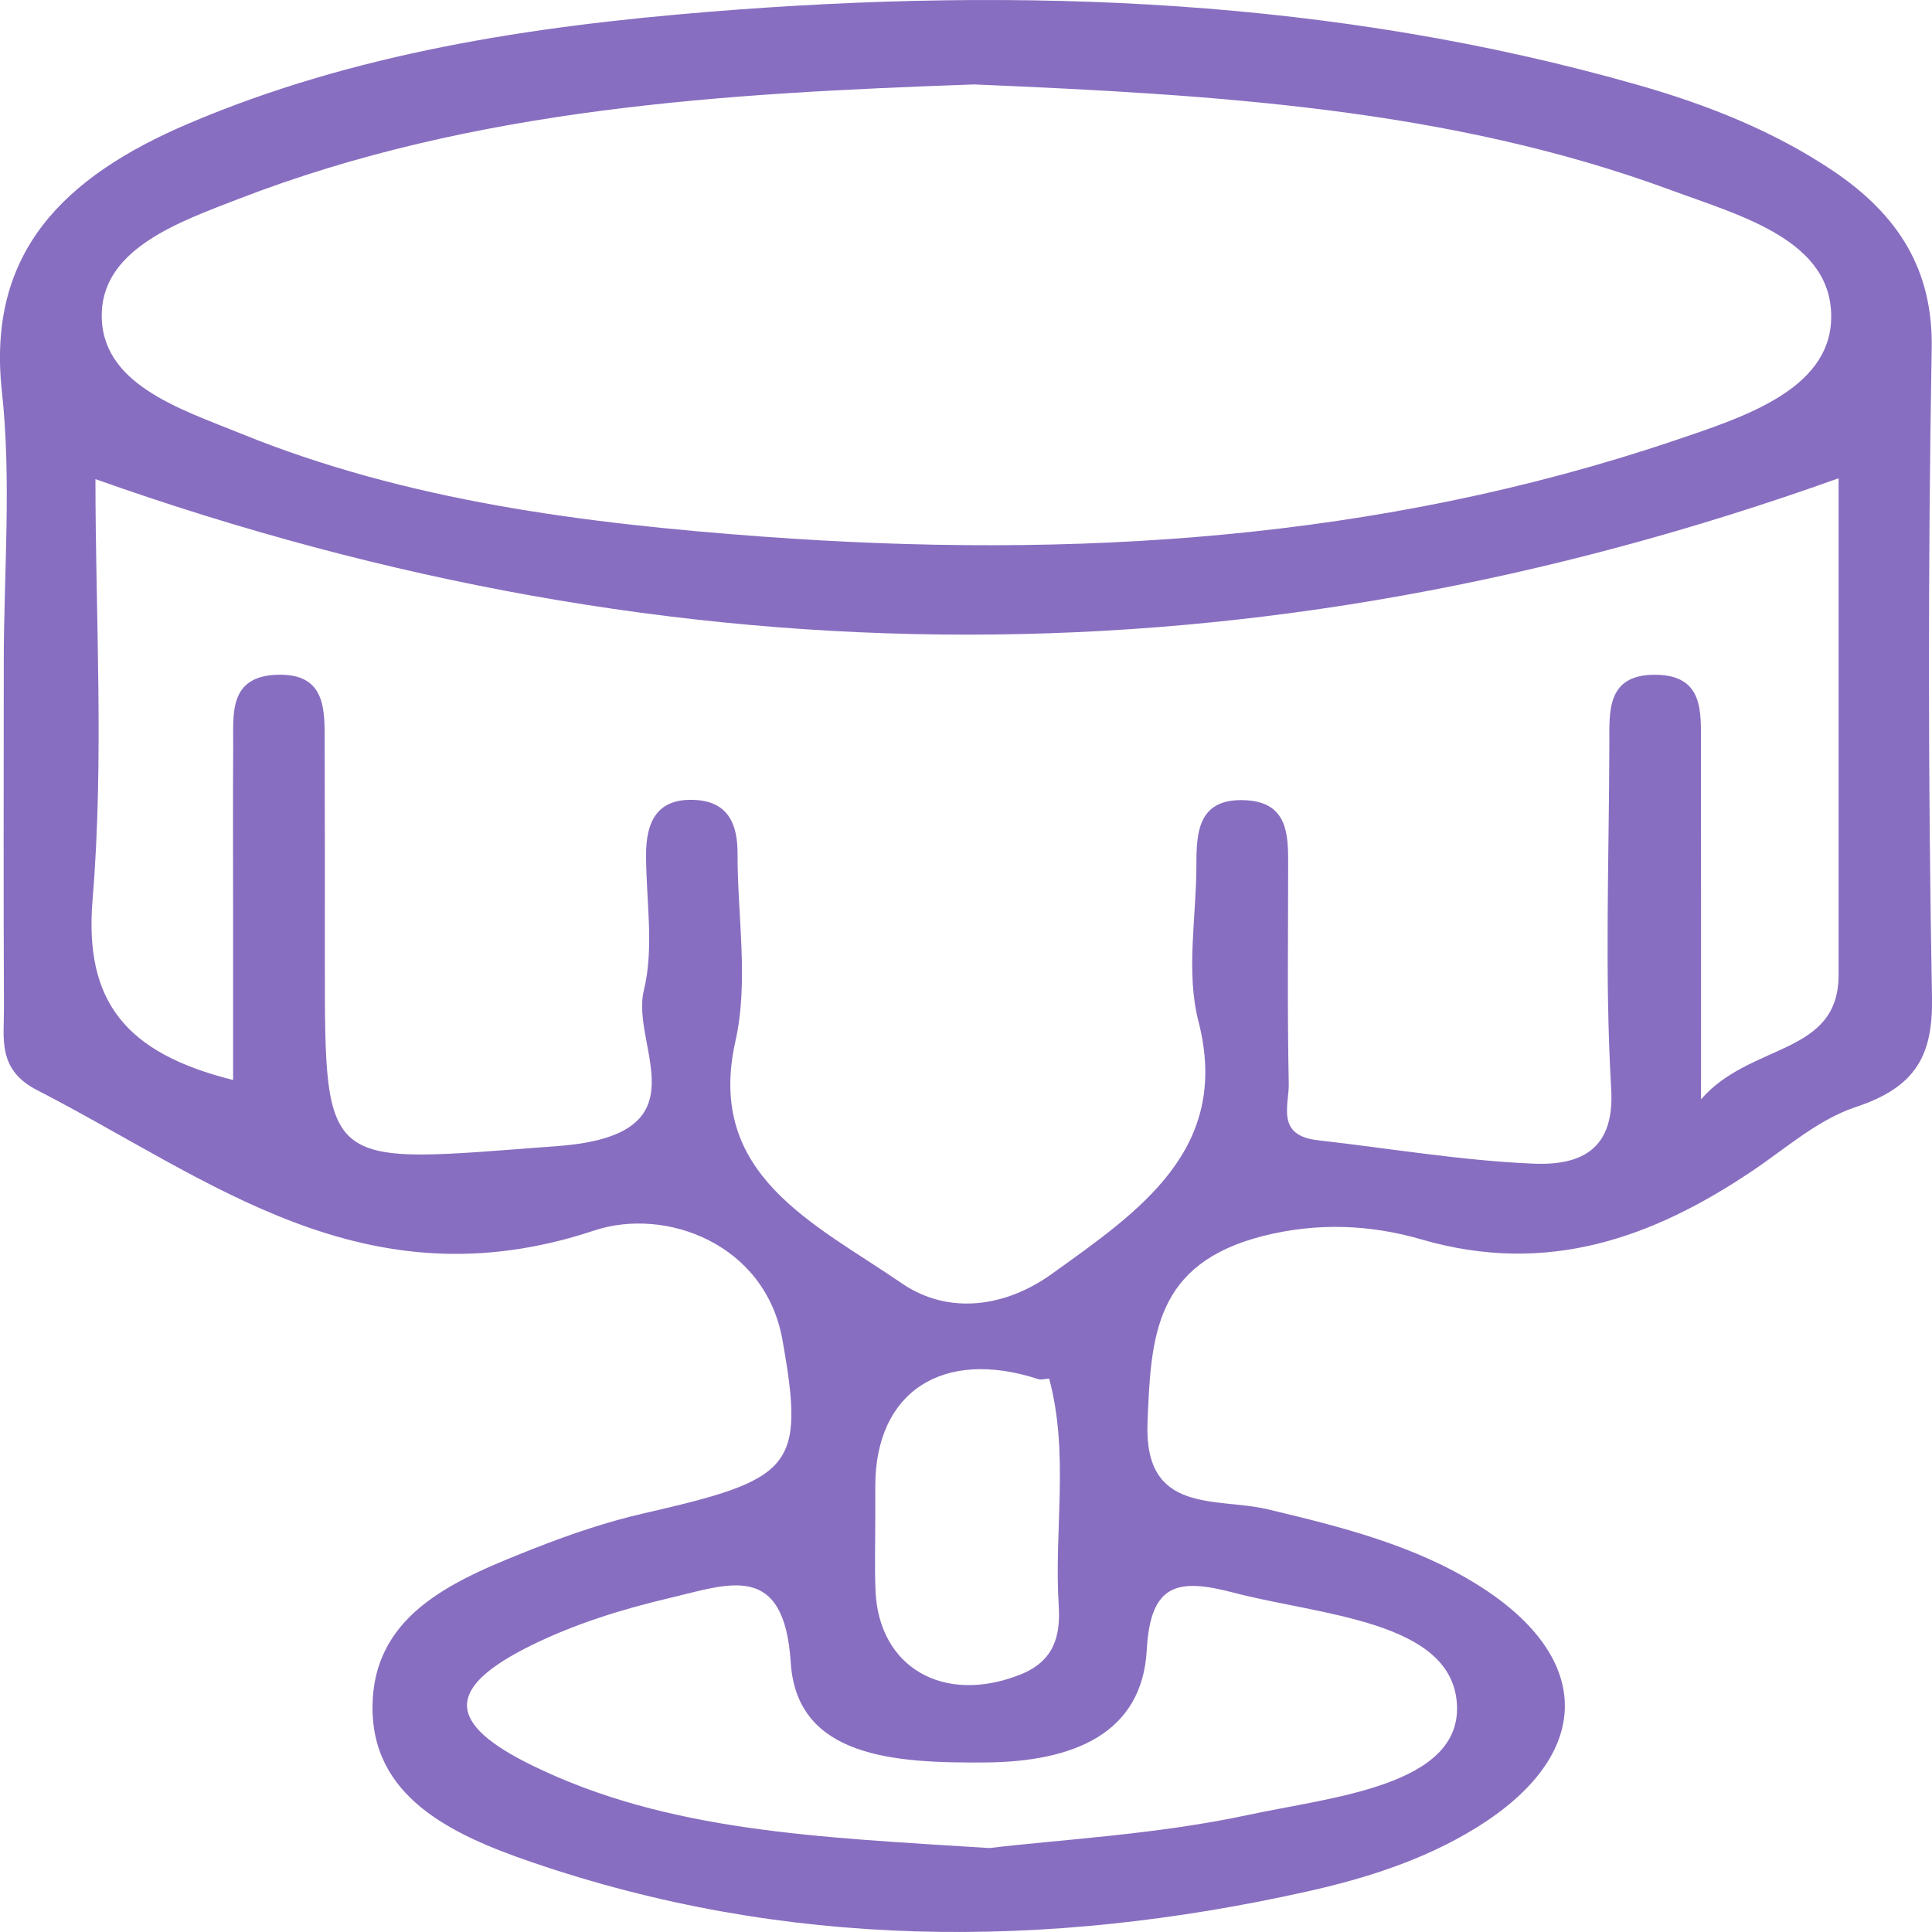 <svg width="20" height="20" viewBox="0 0 20 20" fill="none" xmlns="http://www.w3.org/2000/svg">
<path d="M20 10.326C19.959 8.085 19.958 5.844 19.997 3.605C20.011 2.793 19.652 2.224 18.976 1.769C18.365 1.359 17.68 1.086 16.961 0.881C13.816 -0.018 10.591 -0.141 7.342 0.122C5.494 0.272 3.665 0.55 1.954 1.278C0.654 1.832 -0.136 2.616 0.019 4.046C0.121 4.977 0.039 5.924 0.039 6.863C0.039 8.056 0.035 9.248 0.041 10.441C0.042 10.755 -0.027 11.074 0.384 11.285C2.171 12.203 3.769 13.53 6.152 12.738C6.889 12.493 7.922 12.873 8.1 13.871C8.336 15.2 8.209 15.312 6.661 15.667C6.281 15.754 5.908 15.881 5.548 16.022C4.74 16.341 3.885 16.682 3.857 17.631C3.827 18.599 4.679 18.993 5.493 19.273C8.126 20.179 10.817 20.186 13.53 19.581C14.149 19.443 14.741 19.252 15.27 18.928C16.495 18.178 16.511 17.17 15.306 16.412C14.648 15.998 13.889 15.806 13.122 15.624C12.591 15.498 11.842 15.682 11.879 14.728C11.914 13.835 11.95 13.079 13.079 12.794C13.636 12.654 14.182 12.676 14.713 12.83C16.018 13.21 17.112 12.813 18.143 12.119C18.49 11.886 18.819 11.59 19.211 11.46C19.839 11.252 20.01 10.919 20 10.326ZM1.054 3.229C1.081 2.566 1.865 2.293 2.473 2.058C4.914 1.114 7.51 0.965 10.087 0.874C12.56 0.98 15.001 1.119 17.303 1.97C18.018 2.234 18.984 2.488 18.956 3.31C18.931 4.044 18.024 4.327 17.329 4.562C14.277 5.592 11.109 5.791 7.896 5.555C6.048 5.419 4.21 5.186 2.498 4.49C1.866 4.233 1.024 3.975 1.054 3.229ZM12.77 16.487C13.662 16.722 15.032 16.775 15.082 17.642C15.132 18.489 13.774 18.604 12.926 18.787C11.973 18.992 10.981 19.042 10.242 19.131C8.463 19.018 6.918 18.961 5.522 18.282C4.611 17.84 4.607 17.473 5.501 17.032C5.945 16.813 6.439 16.658 6.93 16.543C7.546 16.398 8.118 16.156 8.186 17.213C8.25 18.2 9.275 18.252 10.201 18.245C11.116 18.238 11.823 17.944 11.871 17.083C11.909 16.39 12.19 16.335 12.77 16.487ZM10.96 16.625C10.979 16.93 10.915 17.194 10.565 17.334C9.77 17.651 9.092 17.262 9.063 16.459C9.053 16.208 9.061 15.956 9.061 15.705V15.381C9.062 14.408 9.759 13.953 10.749 14.277C10.783 14.288 10.859 14.266 10.861 14.272C11.07 15.05 10.91 15.841 10.96 16.625ZM19.033 10.092C19.033 10.931 18.121 10.79 17.609 11.38C17.609 10.001 17.61 8.853 17.608 7.705C17.607 7.381 17.645 6.988 17.136 6.985C16.624 6.982 16.661 7.376 16.66 7.7C16.657 8.892 16.61 10.087 16.679 11.275C16.715 11.89 16.38 12.068 15.87 12.046C15.125 12.014 14.386 11.888 13.643 11.804C13.205 11.755 13.345 11.441 13.341 11.22C13.326 10.461 13.334 9.702 13.335 8.944C13.336 8.645 13.331 8.314 12.912 8.285C12.401 8.25 12.385 8.614 12.385 8.955C12.385 9.497 12.274 10.062 12.407 10.576C12.745 11.892 11.803 12.532 10.885 13.19C10.415 13.527 9.824 13.62 9.334 13.284C8.427 12.662 7.302 12.163 7.613 10.779C7.753 10.155 7.633 9.483 7.635 8.832C7.635 8.554 7.553 8.306 7.211 8.282C6.789 8.252 6.688 8.524 6.688 8.849C6.688 9.319 6.774 9.806 6.665 10.253C6.523 10.831 7.321 11.749 5.773 11.864C3.353 12.045 3.363 12.153 3.363 9.962C3.363 9.203 3.364 8.445 3.361 7.686C3.36 7.358 3.382 6.969 2.87 6.985C2.364 7.001 2.416 7.396 2.414 7.718C2.41 8.296 2.413 8.874 2.413 9.452V11.18C1.297 10.902 0.872 10.363 0.958 9.318C1.079 7.858 0.988 6.383 0.988 4.96C7.035 7.105 12.999 7.111 19.033 4.951L19.033 10.092Z" fill="#886EC0"/>
</svg>

